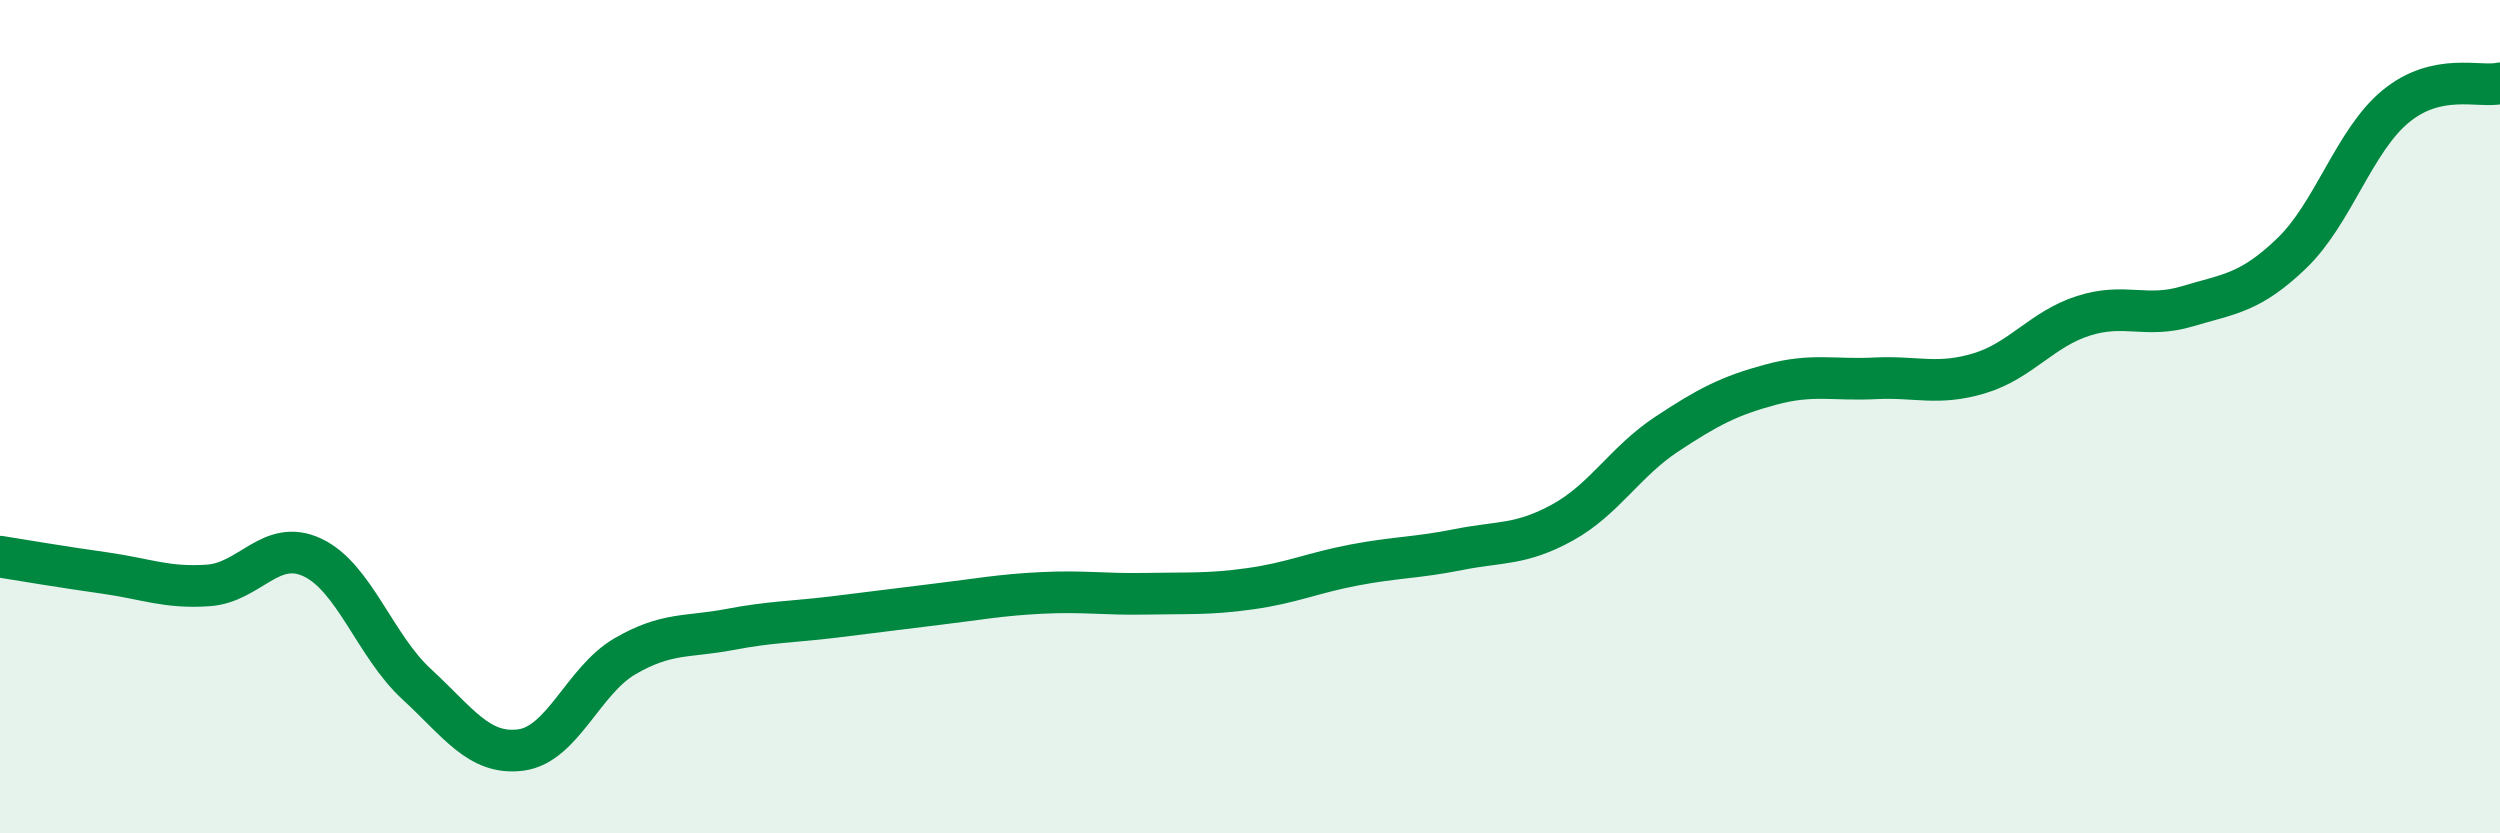 
    <svg width="60" height="20" viewBox="0 0 60 20" xmlns="http://www.w3.org/2000/svg">
      <path
        d="M 0,13.36 C 0.5,13.44 1.5,13.61 2.5,13.75 C 3.5,13.89 4,14.12 5,14.05 C 6,13.98 6.5,12.91 7.5,13.38 C 8.5,13.85 9,15.5 10,16.42 C 11,17.34 11.5,18.13 12.5,18 C 13.5,17.87 14,16.33 15,15.75 C 16,15.17 16.5,15.3 17.5,15.11 C 18.5,14.92 19,14.93 20,14.81 C 21,14.69 21.5,14.62 22.5,14.5 C 23.5,14.38 24,14.28 25,14.23 C 26,14.18 26.5,14.27 27.5,14.25 C 28.5,14.23 29,14.27 30,14.13 C 31,13.99 31.5,13.75 32.5,13.56 C 33.5,13.37 34,13.39 35,13.19 C 36,12.99 36.5,13.09 37.5,12.54 C 38.5,11.99 39,11.08 40,10.42 C 41,9.76 41.5,9.5 42.5,9.23 C 43.5,8.96 44,9.13 45,9.08 C 46,9.03 46.5,9.26 47.5,8.96 C 48.5,8.66 49,7.9 50,7.58 C 51,7.26 51.5,7.65 52.5,7.35 C 53.5,7.05 54,7.04 55,6.08 C 56,5.12 56.5,3.37 57.5,2.55 C 58.5,1.73 59.5,2.11 60,2L60 20L0 20Z"
        fill="#008740"
        opacity="0.1"
        stroke-linecap="round"
        stroke-linejoin="round"
      />
      <path
        d="M 0,13.36 C 0.5,13.44 1.5,13.61 2.5,13.75 C 3.5,13.89 4,14.12 5,14.05 C 6,13.98 6.5,12.91 7.5,13.38 C 8.5,13.85 9,15.5 10,16.42 C 11,17.34 11.5,18.13 12.5,18 C 13.5,17.87 14,16.33 15,15.75 C 16,15.17 16.5,15.3 17.5,15.11 C 18.5,14.92 19,14.93 20,14.81 C 21,14.69 21.5,14.62 22.5,14.5 C 23.5,14.38 24,14.28 25,14.23 C 26,14.18 26.5,14.27 27.5,14.25 C 28.5,14.23 29,14.27 30,14.13 C 31,13.99 31.5,13.75 32.5,13.56 C 33.5,13.37 34,13.39 35,13.19 C 36,12.99 36.5,13.09 37.5,12.54 C 38.5,11.99 39,11.08 40,10.42 C 41,9.76 41.5,9.5 42.5,9.23 C 43.5,8.96 44,9.13 45,9.08 C 46,9.03 46.5,9.26 47.5,8.96 C 48.5,8.66 49,7.9 50,7.58 C 51,7.26 51.5,7.65 52.5,7.35 C 53.5,7.05 54,7.04 55,6.08 C 56,5.12 56.5,3.37 57.5,2.55 C 58.5,1.73 59.5,2.11 60,2"
        stroke="#008740"
        stroke-width="1"
        fill="none"
        stroke-linecap="round"
        stroke-linejoin="round"
      />
    </svg>
  